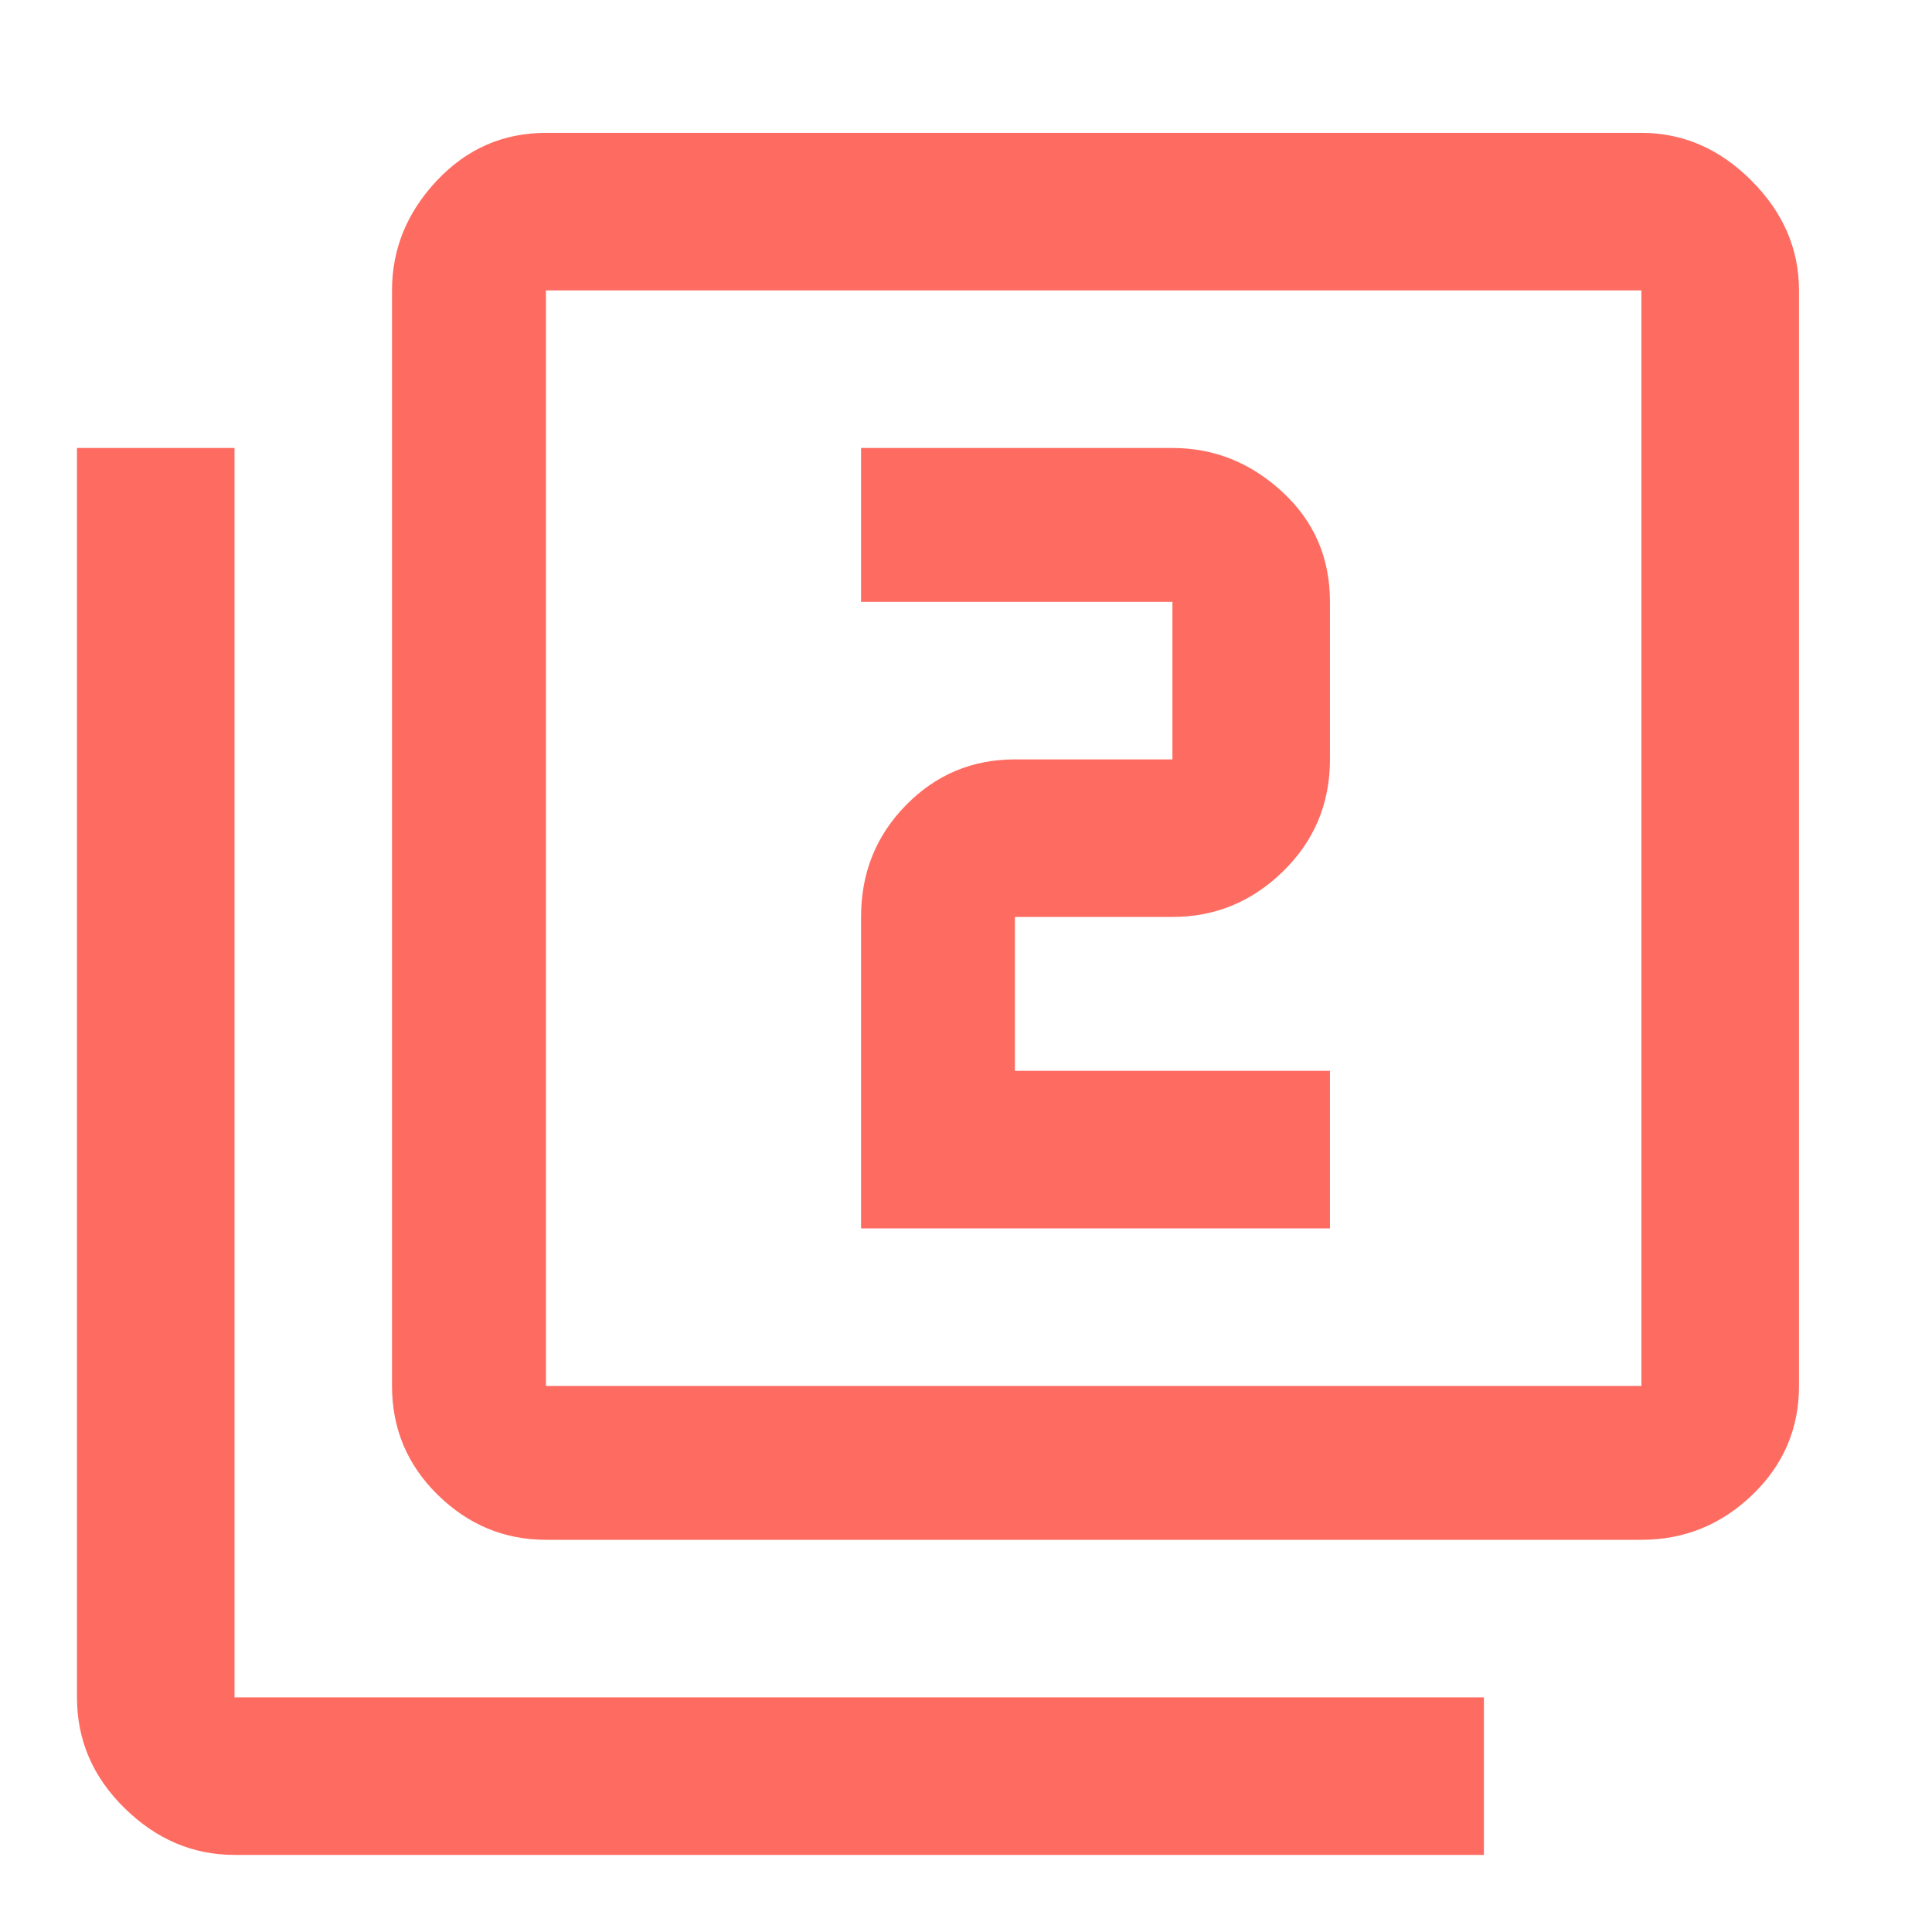 <svg width="31" height="31" viewBox="0 0 31 31" fill="none" xmlns="http://www.w3.org/2000/svg">
<path d="M21.34 17.182V19.71H13.816V14.713C13.816 14.007 14.056 13.409 14.536 12.92C15.016 12.43 15.599 12.185 16.285 12.185H18.812V9.657H13.816V7.188H18.812C19.479 7.188 20.067 7.423 20.576 7.893C21.086 8.363 21.34 8.951 21.34 9.657V12.185C21.34 12.89 21.091 13.488 20.591 13.978C20.091 14.468 19.498 14.713 18.812 14.713H16.285V17.182H21.34ZM26.337 22.238V4.66H8.76V22.238H26.337ZM26.337 2.132C27.004 2.132 27.592 2.387 28.101 2.896C28.611 3.406 28.866 3.993 28.866 4.66V22.238C28.866 22.924 28.616 23.507 28.116 23.987C27.616 24.467 27.023 24.707 26.337 24.707H8.76C8.093 24.707 7.515 24.467 7.025 23.987C6.535 23.507 6.29 22.924 6.29 22.238V4.66C6.29 3.993 6.531 3.406 7.011 2.896C7.491 2.387 8.074 2.132 8.76 2.132H26.337ZM3.763 7.188V27.235H23.81V29.763H3.763C3.096 29.763 2.508 29.513 1.999 29.013C1.489 28.513 1.235 27.921 1.235 27.235V7.188H3.763Z" fill="#FE6C61"/>
</svg>

